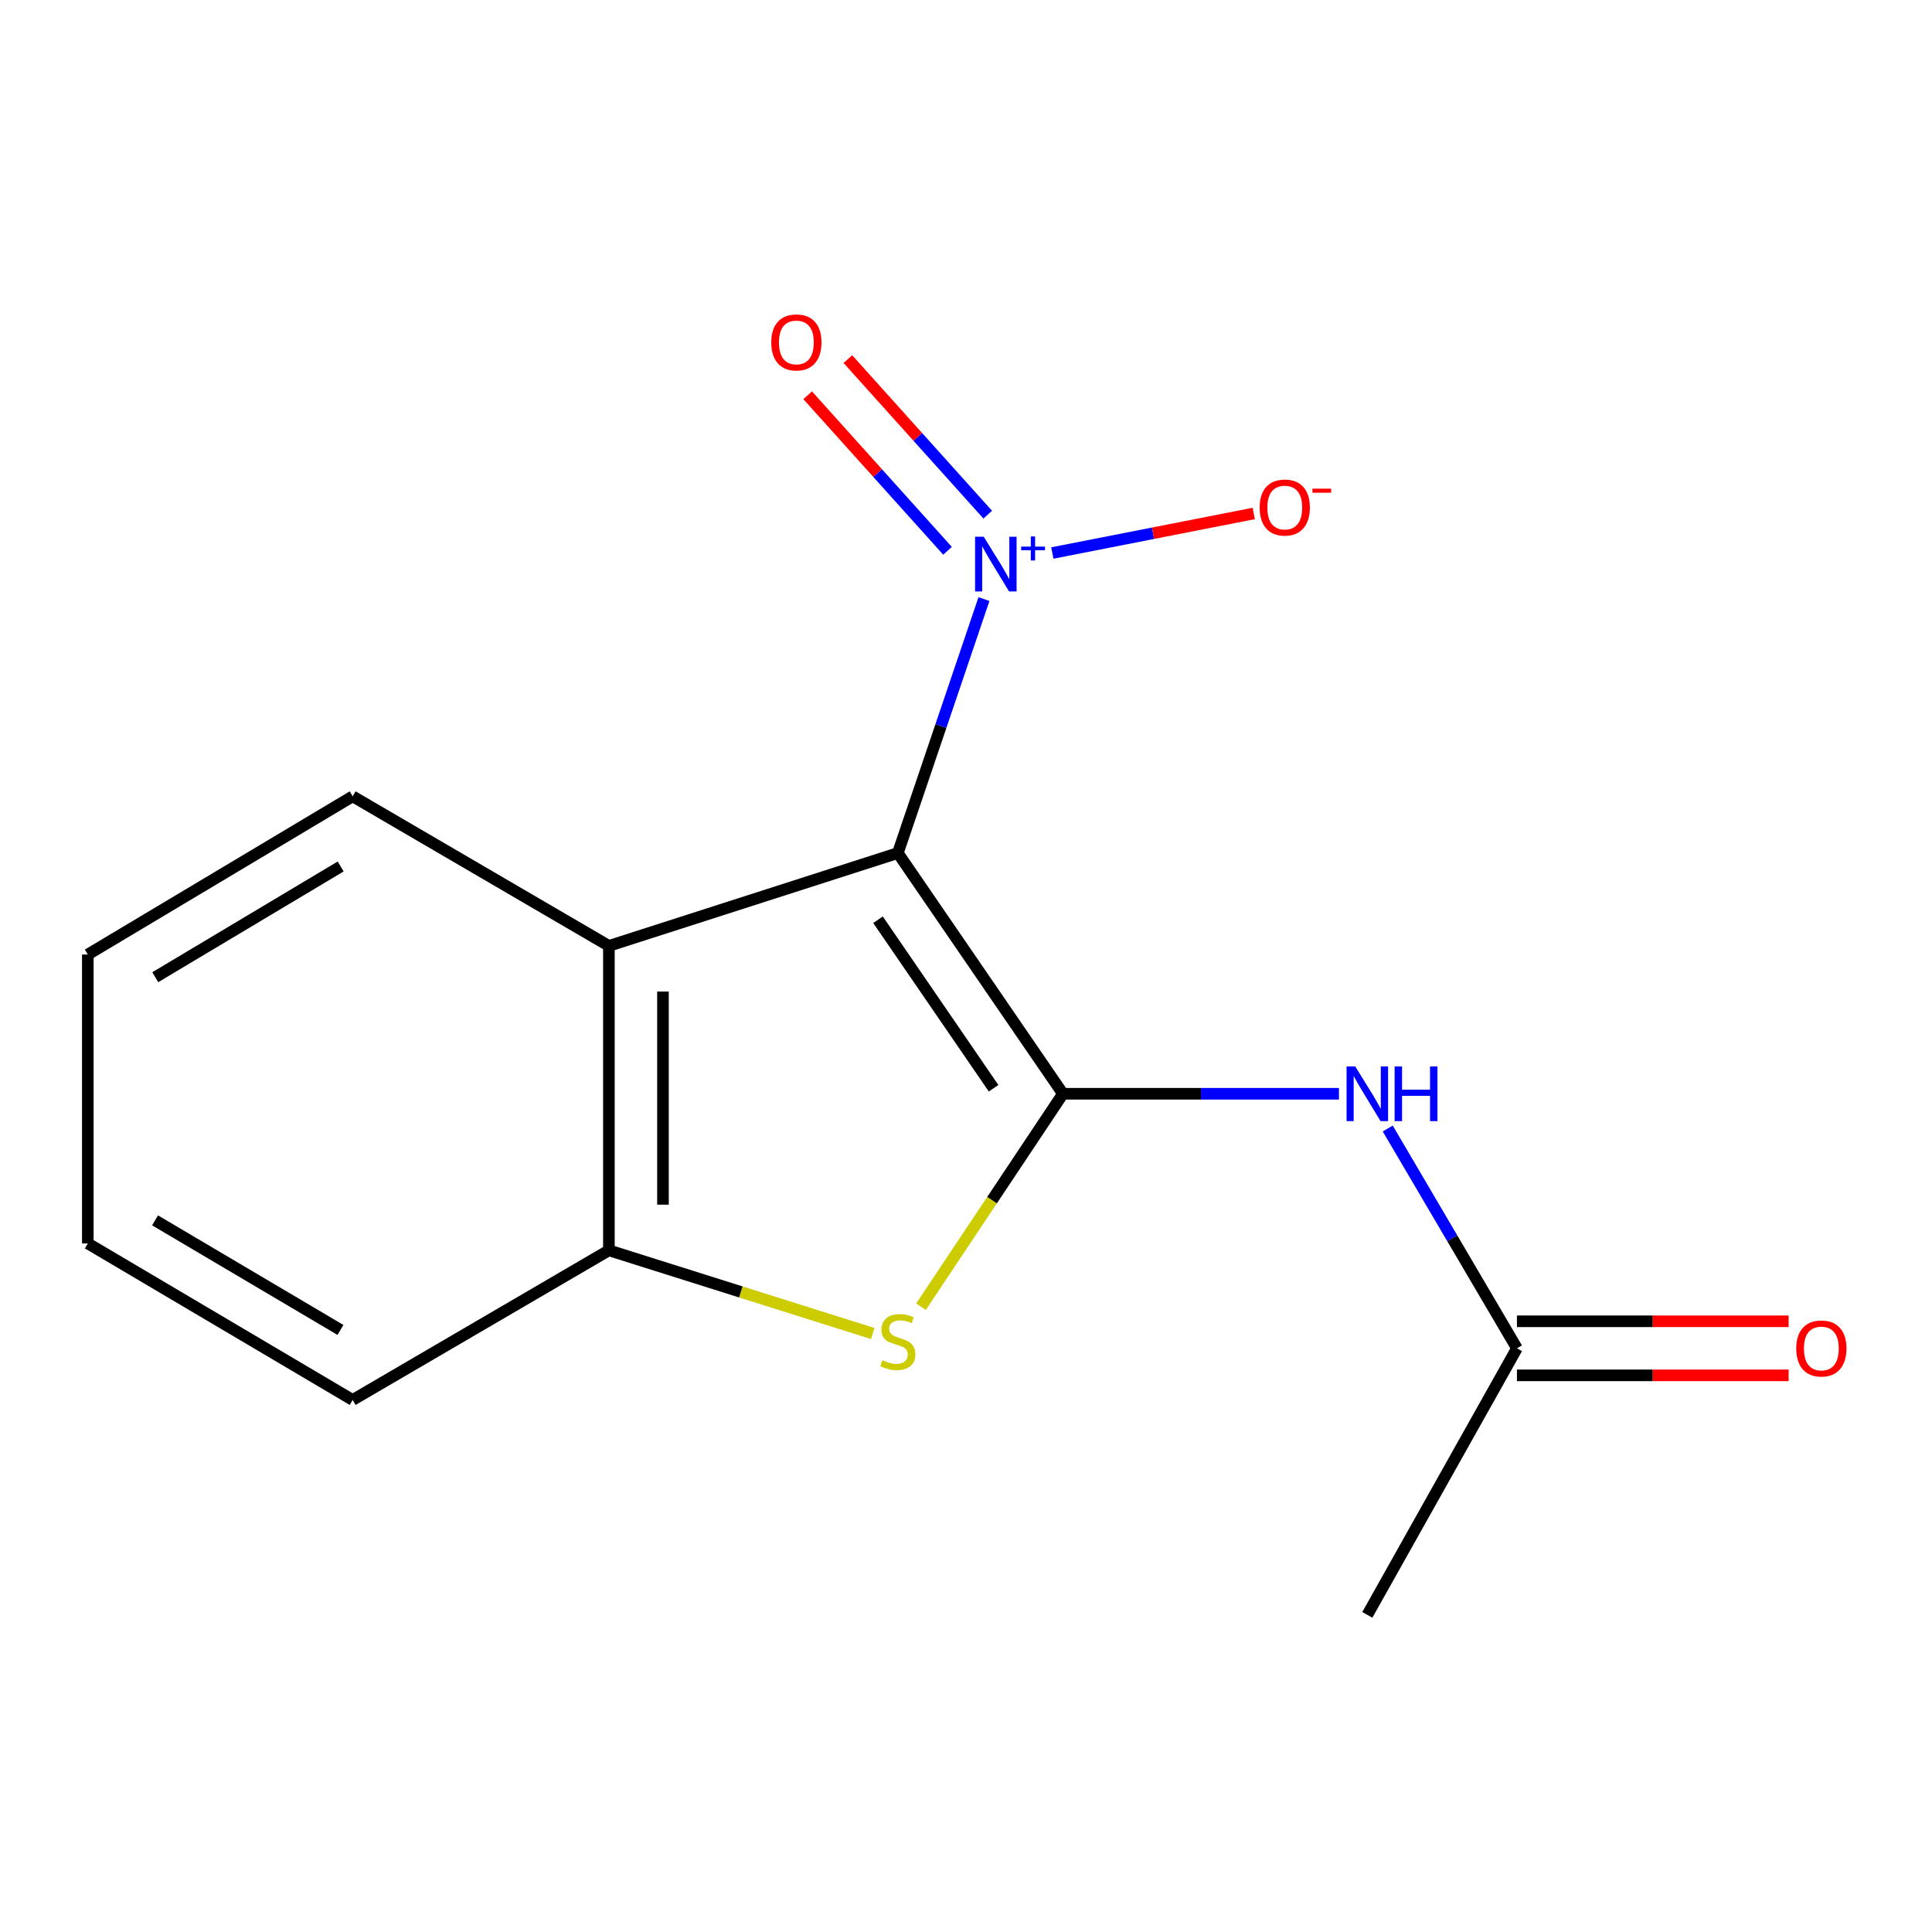 <?xml version='1.0' encoding='iso-8859-1'?>
<svg version='1.1' baseProfile='full'
              xmlns='http://www.w3.org/2000/svg'
                      xmlns:rdkit='http://www.rdkit.org/xml'
                      xmlns:xlink='http://www.w3.org/1999/xlink'
                  xml:space='preserve'
width='1000px' height='1000px' viewBox='0 0 1000 1000'>
<!-- END OF HEADER -->
<rect style='opacity:1.0;fill:#FFFFFF;stroke:none' width='1000' height='1000' x='0' y='0'> </rect>
<path class='bond-0' d='M 464.722,441.533 L 550.174,566.135' style='fill:none;fill-rule:evenodd;stroke:#000000;stroke-width:6px;stroke-linecap:butt;stroke-linejoin:miter;stroke-opacity:1' />
<path class='bond-0' d='M 454.459,476.052 L 514.275,563.273' style='fill:none;fill-rule:evenodd;stroke:#000000;stroke-width:6px;stroke-linecap:butt;stroke-linejoin:miter;stroke-opacity:1' />
<path class='bond-1' d='M 464.722,441.533 L 487.01,375.809' style='fill:none;fill-rule:evenodd;stroke:#000000;stroke-width:6px;stroke-linecap:butt;stroke-linejoin:miter;stroke-opacity:1' />
<path class='bond-1' d='M 487.01,375.809 L 509.298,310.085' style='fill:none;fill-rule:evenodd;stroke:#0000FF;stroke-width:6px;stroke-linecap:butt;stroke-linejoin:miter;stroke-opacity:1' />
<path class='bond-3' d='M 464.722,441.533 L 315.166,489.592' style='fill:none;fill-rule:evenodd;stroke:#000000;stroke-width:6px;stroke-linecap:butt;stroke-linejoin:miter;stroke-opacity:1' />
<path class='bond-2' d='M 550.174,566.135 L 513.437,621.245' style='fill:none;fill-rule:evenodd;stroke:#000000;stroke-width:6px;stroke-linecap:butt;stroke-linejoin:miter;stroke-opacity:1' />
<path class='bond-2' d='M 513.437,621.245 L 476.701,676.356' style='fill:none;fill-rule:evenodd;stroke:#CCCC00;stroke-width:6px;stroke-linecap:butt;stroke-linejoin:miter;stroke-opacity:1' />
<path class='bond-4' d='M 550.174,566.135 L 621.608,566.135' style='fill:none;fill-rule:evenodd;stroke:#000000;stroke-width:6px;stroke-linecap:butt;stroke-linejoin:miter;stroke-opacity:1' />
<path class='bond-4' d='M 621.608,566.135 L 693.043,566.135' style='fill:none;fill-rule:evenodd;stroke:#0000FF;stroke-width:6px;stroke-linecap:butt;stroke-linejoin:miter;stroke-opacity:1' />
<path class='bond-7' d='M 544.694,286.235 L 596.812,276.005' style='fill:none;fill-rule:evenodd;stroke:#0000FF;stroke-width:6px;stroke-linecap:butt;stroke-linejoin:miter;stroke-opacity:1' />
<path class='bond-7' d='M 596.812,276.005 L 648.931,265.775' style='fill:none;fill-rule:evenodd;stroke:#FF0000;stroke-width:6px;stroke-linecap:butt;stroke-linejoin:miter;stroke-opacity:1' />
<path class='bond-8' d='M 511.245,266.383 L 475.051,226.128' style='fill:none;fill-rule:evenodd;stroke:#0000FF;stroke-width:6px;stroke-linecap:butt;stroke-linejoin:miter;stroke-opacity:1' />
<path class='bond-8' d='M 475.051,226.128 L 438.857,185.873' style='fill:none;fill-rule:evenodd;stroke:#FF0000;stroke-width:6px;stroke-linecap:butt;stroke-linejoin:miter;stroke-opacity:1' />
<path class='bond-8' d='M 490.433,285.094 L 454.24,244.84' style='fill:none;fill-rule:evenodd;stroke:#0000FF;stroke-width:6px;stroke-linecap:butt;stroke-linejoin:miter;stroke-opacity:1' />
<path class='bond-8' d='M 454.24,244.84 L 418.046,204.585' style='fill:none;fill-rule:evenodd;stroke:#FF0000;stroke-width:6px;stroke-linecap:butt;stroke-linejoin:miter;stroke-opacity:1' />
<path class='bond-15' d='M 451.721,690.229 L 383.443,668.7' style='fill:none;fill-rule:evenodd;stroke:#CCCC00;stroke-width:6px;stroke-linecap:butt;stroke-linejoin:miter;stroke-opacity:1' />
<path class='bond-15' d='M 383.443,668.7 L 315.166,647.171' style='fill:none;fill-rule:evenodd;stroke:#000000;stroke-width:6px;stroke-linecap:butt;stroke-linejoin:miter;stroke-opacity:1' />
<path class='bond-5' d='M 315.166,489.592 L 315.166,647.171' style='fill:none;fill-rule:evenodd;stroke:#000000;stroke-width:6px;stroke-linecap:butt;stroke-linejoin:miter;stroke-opacity:1' />
<path class='bond-5' d='M 343.152,513.229 L 343.152,623.534' style='fill:none;fill-rule:evenodd;stroke:#000000;stroke-width:6px;stroke-linecap:butt;stroke-linejoin:miter;stroke-opacity:1' />
<path class='bond-10' d='M 315.166,489.592 L 182.541,412.178' style='fill:none;fill-rule:evenodd;stroke:#000000;stroke-width:6px;stroke-linecap:butt;stroke-linejoin:miter;stroke-opacity:1' />
<path class='bond-6' d='M 718.29,584.115 L 751.728,641.002' style='fill:none;fill-rule:evenodd;stroke:#0000FF;stroke-width:6px;stroke-linecap:butt;stroke-linejoin:miter;stroke-opacity:1' />
<path class='bond-6' d='M 751.728,641.002 L 785.166,697.888' style='fill:none;fill-rule:evenodd;stroke:#000000;stroke-width:6px;stroke-linecap:butt;stroke-linejoin:miter;stroke-opacity:1' />
<path class='bond-11' d='M 315.166,647.171 L 182.541,724.615' style='fill:none;fill-rule:evenodd;stroke:#000000;stroke-width:6px;stroke-linecap:butt;stroke-linejoin:miter;stroke-opacity:1' />
<path class='bond-9' d='M 785.166,711.881 L 855.478,711.881' style='fill:none;fill-rule:evenodd;stroke:#000000;stroke-width:6px;stroke-linecap:butt;stroke-linejoin:miter;stroke-opacity:1' />
<path class='bond-9' d='M 855.478,711.881 L 925.79,711.881' style='fill:none;fill-rule:evenodd;stroke:#FF0000;stroke-width:6px;stroke-linecap:butt;stroke-linejoin:miter;stroke-opacity:1' />
<path class='bond-9' d='M 785.166,683.895 L 855.478,683.895' style='fill:none;fill-rule:evenodd;stroke:#000000;stroke-width:6px;stroke-linecap:butt;stroke-linejoin:miter;stroke-opacity:1' />
<path class='bond-9' d='M 855.478,683.895 L 925.79,683.895' style='fill:none;fill-rule:evenodd;stroke:#FF0000;stroke-width:6px;stroke-linecap:butt;stroke-linejoin:miter;stroke-opacity:1' />
<path class='bond-12' d='M 785.166,697.888 L 707.721,835.861' style='fill:none;fill-rule:evenodd;stroke:#000000;stroke-width:6px;stroke-linecap:butt;stroke-linejoin:miter;stroke-opacity:1' />
<path class='bond-13' d='M 182.541,412.178 L 45.455,494.054' style='fill:none;fill-rule:evenodd;stroke:#000000;stroke-width:6px;stroke-linecap:butt;stroke-linejoin:miter;stroke-opacity:1' />
<path class='bond-13' d='M 176.329,448.487 L 80.368,505.8' style='fill:none;fill-rule:evenodd;stroke:#000000;stroke-width:6px;stroke-linecap:butt;stroke-linejoin:miter;stroke-opacity:1' />
<path class='bond-16' d='M 182.541,724.615 L 45.455,643.595' style='fill:none;fill-rule:evenodd;stroke:#000000;stroke-width:6px;stroke-linecap:butt;stroke-linejoin:miter;stroke-opacity:1' />
<path class='bond-16' d='M 176.218,688.369 L 80.257,631.655' style='fill:none;fill-rule:evenodd;stroke:#000000;stroke-width:6px;stroke-linecap:butt;stroke-linejoin:miter;stroke-opacity:1' />
<path class='bond-14' d='M 45.455,494.054 L 45.455,643.595' style='fill:none;fill-rule:evenodd;stroke:#000000;stroke-width:6px;stroke-linecap:butt;stroke-linejoin:miter;stroke-opacity:1' />
<path  class='atom-2' d='M 509.179 277.817
L 518.459 292.817
Q 519.379 294.297, 520.859 296.977
Q 522.339 299.657, 522.419 299.817
L 522.419 277.817
L 526.179 277.817
L 526.179 306.137
L 522.299 306.137
L 512.339 289.737
Q 511.179 287.817, 509.939 285.617
Q 508.739 283.417, 508.379 282.737
L 508.379 306.137
L 504.699 306.137
L 504.699 277.817
L 509.179 277.817
' fill='#0000FF'/>
<path  class='atom-2' d='M 528.555 282.922
L 533.545 282.922
L 533.545 277.668
L 535.762 277.668
L 535.762 282.922
L 540.884 282.922
L 540.884 284.822
L 535.762 284.822
L 535.762 290.102
L 533.545 290.102
L 533.545 284.822
L 528.555 284.822
L 528.555 282.922
' fill='#0000FF'/>
<path  class='atom-3' d='M 456.722 704.048
Q 457.042 704.168, 458.362 704.728
Q 459.682 705.288, 461.122 705.648
Q 462.602 705.968, 464.042 705.968
Q 466.722 705.968, 468.282 704.688
Q 469.842 703.368, 469.842 701.088
Q 469.842 699.528, 469.042 698.568
Q 468.282 697.608, 467.082 697.088
Q 465.882 696.568, 463.882 695.968
Q 461.362 695.208, 459.842 694.488
Q 458.362 693.768, 457.282 692.248
Q 456.242 690.728, 456.242 688.168
Q 456.242 684.608, 458.642 682.408
Q 461.082 680.208, 465.882 680.208
Q 469.162 680.208, 472.882 681.768
L 471.962 684.848
Q 468.562 683.448, 466.002 683.448
Q 463.242 683.448, 461.722 684.608
Q 460.202 685.728, 460.242 687.688
Q 460.242 689.208, 461.002 690.128
Q 461.802 691.048, 462.922 691.568
Q 464.082 692.088, 466.002 692.688
Q 468.562 693.488, 470.082 694.288
Q 471.602 695.088, 472.682 696.728
Q 473.802 698.328, 473.802 701.088
Q 473.802 705.008, 471.162 707.128
Q 468.562 709.208, 464.202 709.208
Q 461.682 709.208, 459.762 708.648
Q 457.882 708.128, 455.642 707.208
L 456.722 704.048
' fill='#CCCC00'/>
<path  class='atom-5' d='M 701.461 551.975
L 710.741 566.975
Q 711.661 568.455, 713.141 571.135
Q 714.621 573.815, 714.701 573.975
L 714.701 551.975
L 718.461 551.975
L 718.461 580.295
L 714.581 580.295
L 704.621 563.895
Q 703.461 561.975, 702.221 559.775
Q 701.021 557.575, 700.661 556.895
L 700.661 580.295
L 696.981 580.295
L 696.981 551.975
L 701.461 551.975
' fill='#0000FF'/>
<path  class='atom-5' d='M 721.861 551.975
L 725.701 551.975
L 725.701 564.015
L 740.181 564.015
L 740.181 551.975
L 744.021 551.975
L 744.021 580.295
L 740.181 580.295
L 740.181 567.215
L 725.701 567.215
L 725.701 580.295
L 721.861 580.295
L 721.861 551.975
' fill='#0000FF'/>
<path  class='atom-8' d='M 651.995 262.702
Q 651.995 255.902, 655.355 252.102
Q 658.715 248.302, 664.995 248.302
Q 671.275 248.302, 674.635 252.102
Q 677.995 255.902, 677.995 262.702
Q 677.995 269.582, 674.595 273.502
Q 671.195 277.382, 664.995 277.382
Q 658.755 277.382, 655.355 273.502
Q 651.995 269.622, 651.995 262.702
M 664.995 274.182
Q 669.315 274.182, 671.635 271.302
Q 673.995 268.382, 673.995 262.702
Q 673.995 257.142, 671.635 254.342
Q 669.315 251.502, 664.995 251.502
Q 660.675 251.502, 658.315 254.302
Q 655.995 257.102, 655.995 262.702
Q 655.995 268.422, 658.315 271.302
Q 660.675 274.182, 664.995 274.182
' fill='#FF0000'/>
<path  class='atom-8' d='M 679.315 252.925
L 689.004 252.925
L 689.004 255.037
L 679.315 255.037
L 679.315 252.925
' fill='#FF0000'/>
<path  class='atom-9' d='M 399.201 177.235
Q 399.201 170.435, 402.561 166.635
Q 405.921 162.835, 412.201 162.835
Q 418.481 162.835, 421.841 166.635
Q 425.201 170.435, 425.201 177.235
Q 425.201 184.115, 421.801 188.035
Q 418.401 191.915, 412.201 191.915
Q 405.961 191.915, 402.561 188.035
Q 399.201 184.155, 399.201 177.235
M 412.201 188.715
Q 416.521 188.715, 418.841 185.835
Q 421.201 182.915, 421.201 177.235
Q 421.201 171.675, 418.841 168.875
Q 416.521 166.035, 412.201 166.035
Q 407.881 166.035, 405.521 168.835
Q 403.201 171.635, 403.201 177.235
Q 403.201 182.955, 405.521 185.835
Q 407.881 188.715, 412.201 188.715
' fill='#FF0000'/>
<path  class='atom-10' d='M 929.729 697.968
Q 929.729 691.168, 933.089 687.368
Q 936.449 683.568, 942.729 683.568
Q 949.009 683.568, 952.369 687.368
Q 955.729 691.168, 955.729 697.968
Q 955.729 704.848, 952.329 708.768
Q 948.929 712.648, 942.729 712.648
Q 936.489 712.648, 933.089 708.768
Q 929.729 704.888, 929.729 697.968
M 942.729 709.448
Q 947.049 709.448, 949.369 706.568
Q 951.729 703.648, 951.729 697.968
Q 951.729 692.408, 949.369 689.608
Q 947.049 686.768, 942.729 686.768
Q 938.409 686.768, 936.049 689.568
Q 933.729 692.368, 933.729 697.968
Q 933.729 703.688, 936.049 706.568
Q 938.409 709.448, 942.729 709.448
' fill='#FF0000'/>
</svg>
